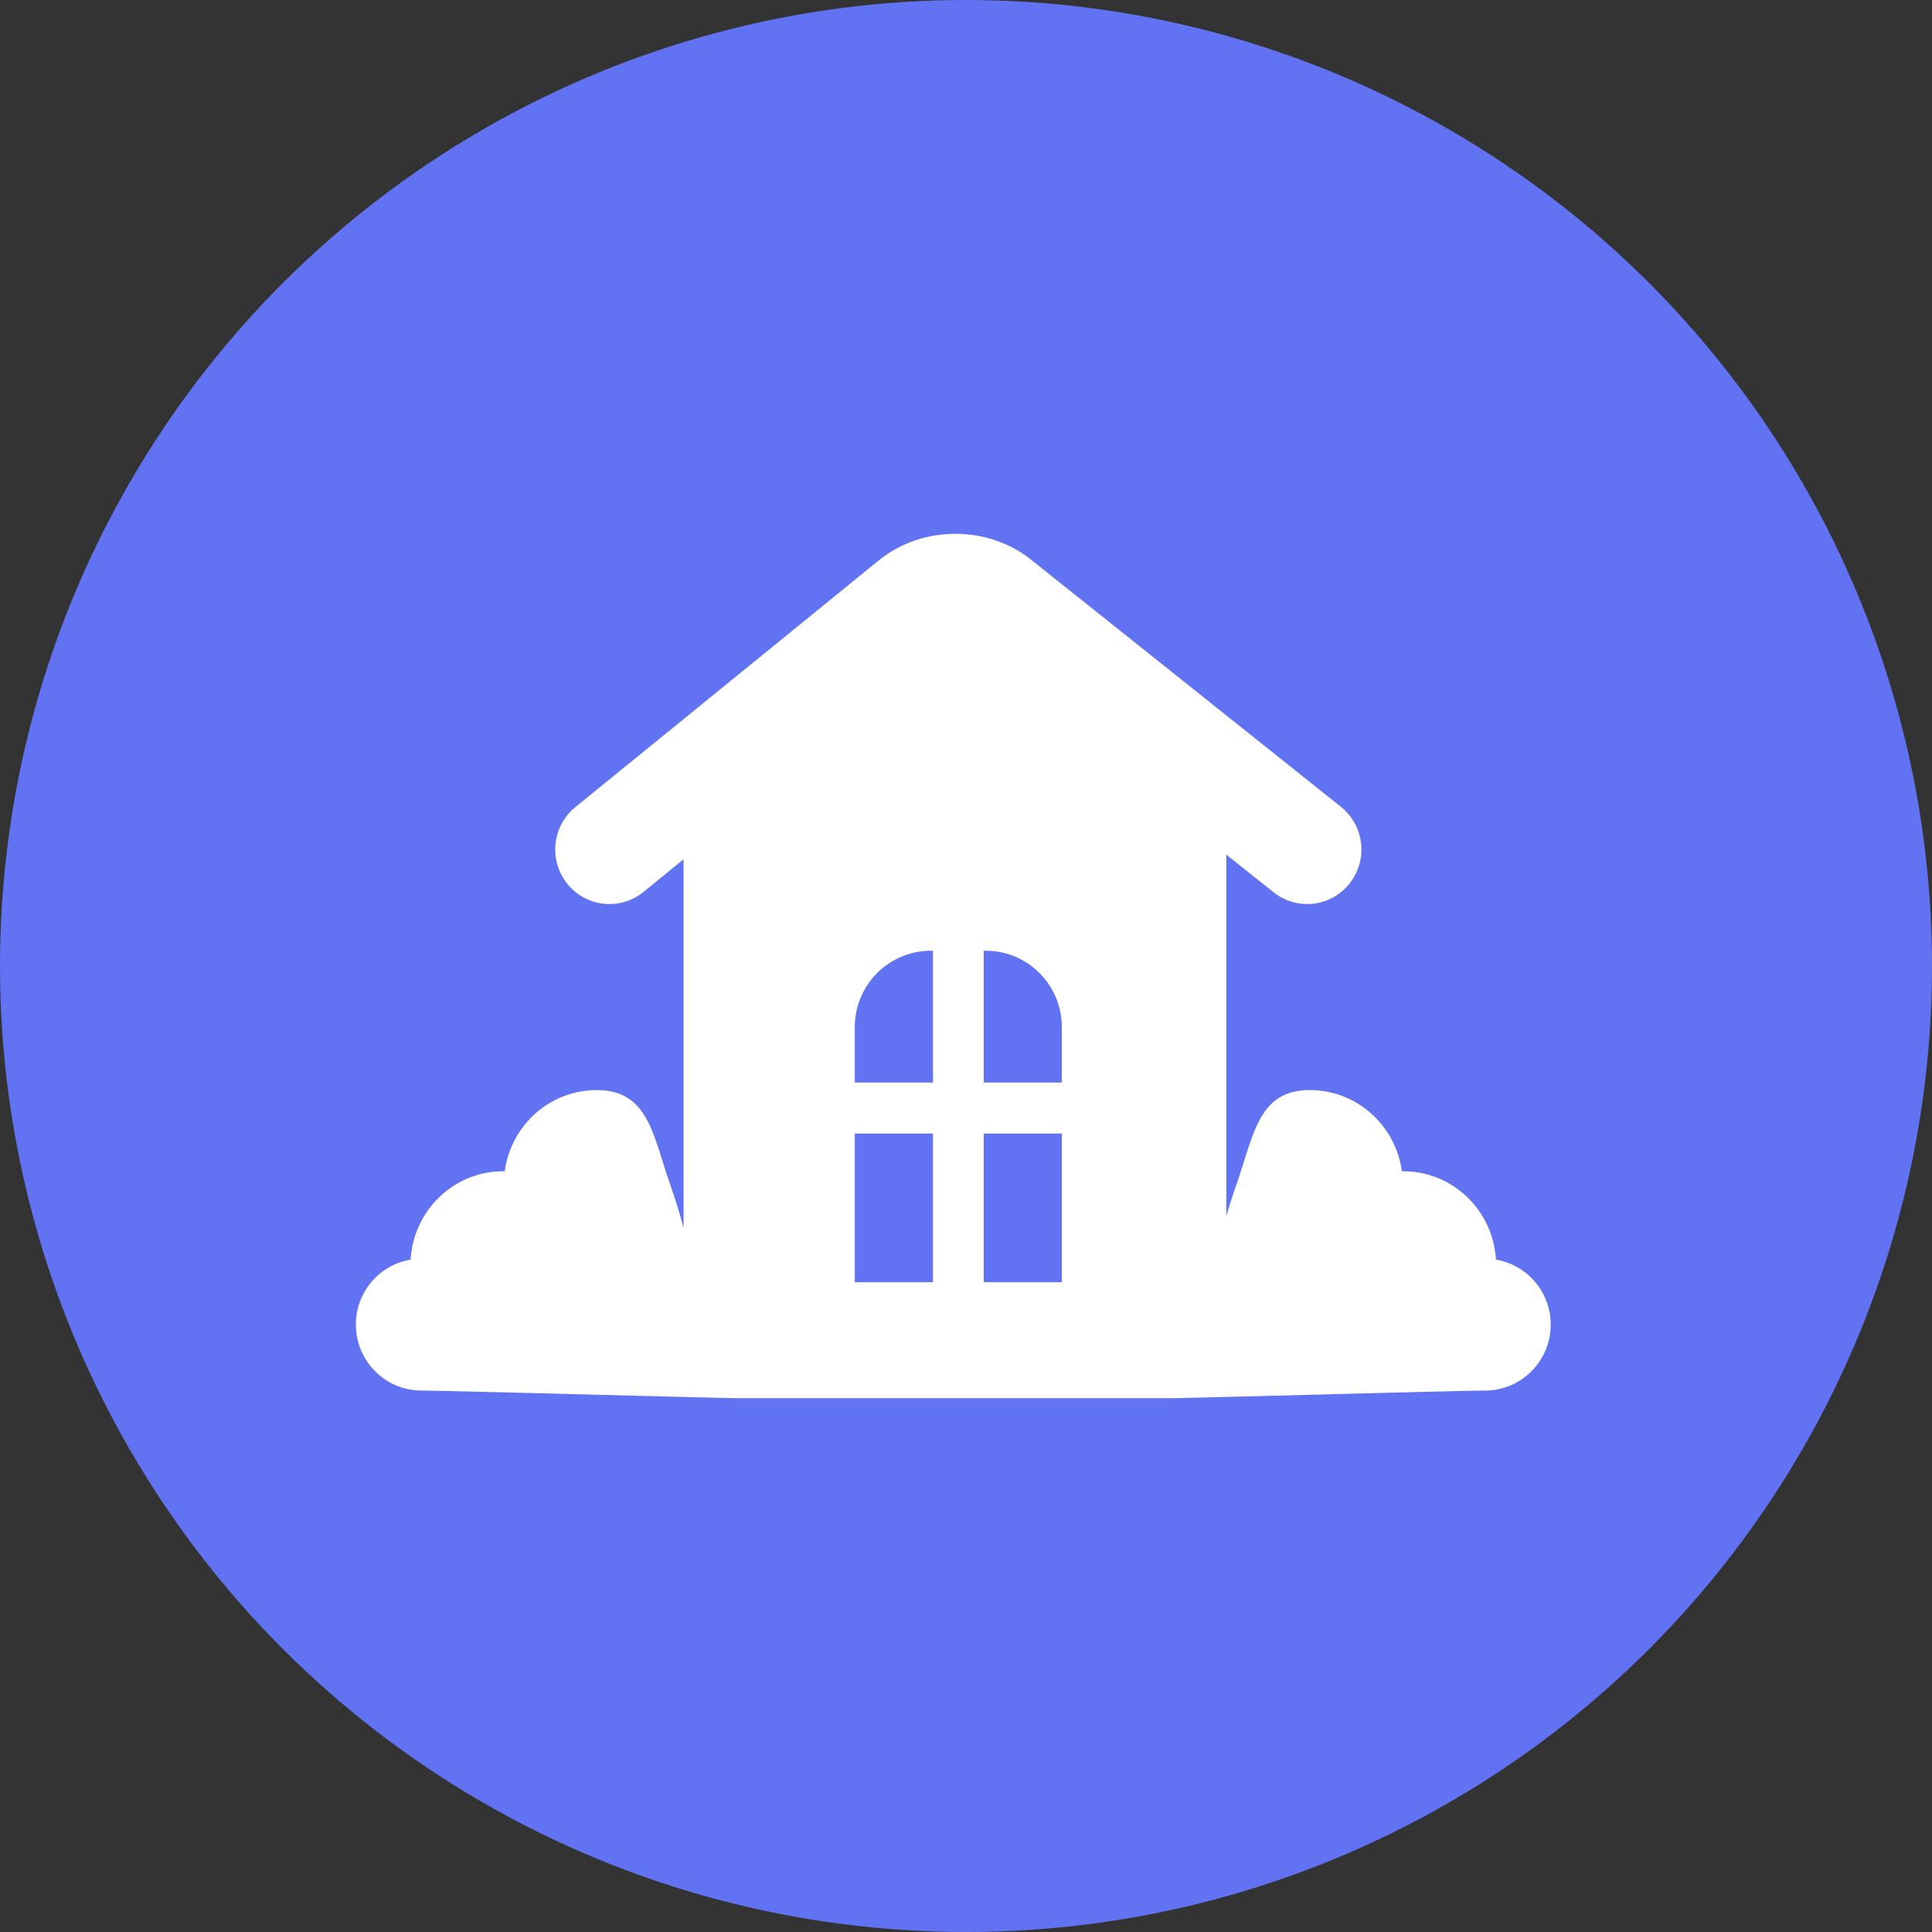 <svg width="63" height="63" xmlns="http://www.w3.org/2000/svg">
    <rect width="100%" height="100%" fill="#333333" stroke="none"/>
    <g fill="none" fill-rule="evenodd">
        <circle fill="#6173F2" cx="31.5" cy="31.5" r="31.5"/>
        <path d="M48.781 41.076c-.096-1.607-1.407-2.883-3.027-2.883-.014 0-.027.004-.04.004-.203-1.494-1.463-2.65-3.004-2.65-1.682 0-1.826 1.468-2.386 3.063-.121.345-.233.697-.335 1.046V27.868l1.54 1.226a1.758 1.758 0 0 0 2.482-.289 1.784 1.784 0 0 0-.287-2.497l-10.101-8.056c-1.422-1.136-3.557-1.123-4.968.023l-9.892 8.043a1.785 1.785 0 0 0-.264 2.5 1.758 1.758 0 0 0 2.485.266l1.306-1.063v12.013c-.13-.473-.277-.954-.442-1.424-.56-1.596-.704-3.063-2.386-3.063-1.541 0-2.801 1.155-3.004 2.65-.014 0-.027-.005-.04-.005-1.62 0-2.932 1.277-3.028 2.883a2.144 2.144 0 0 0-1.785 2.116c0 1.19.958 2.153 2.14 2.153.717 0 9.778.248 10.286.248h14.217c.49 0 9.47-.248 10.178-.248 1.182 0 2.14-.964 2.14-2.153a2.142 2.142 0 0 0-1.785-2.115zm-18.358.736h-2.549v-4.848h2.549v4.848zm0-6.512h-2.549v-1.803a2.487 2.487 0 0 1 2.48-2.495h.069V35.3zm4.202 6.512h-2.548v-4.848h2.548v4.848zm0-6.512h-2.548v-4.298h.068c1.37 0 2.48 1.117 2.48 2.495V35.3z" fill="#FFF" fill-rule="nonzero"/>
    </g>
</svg>

